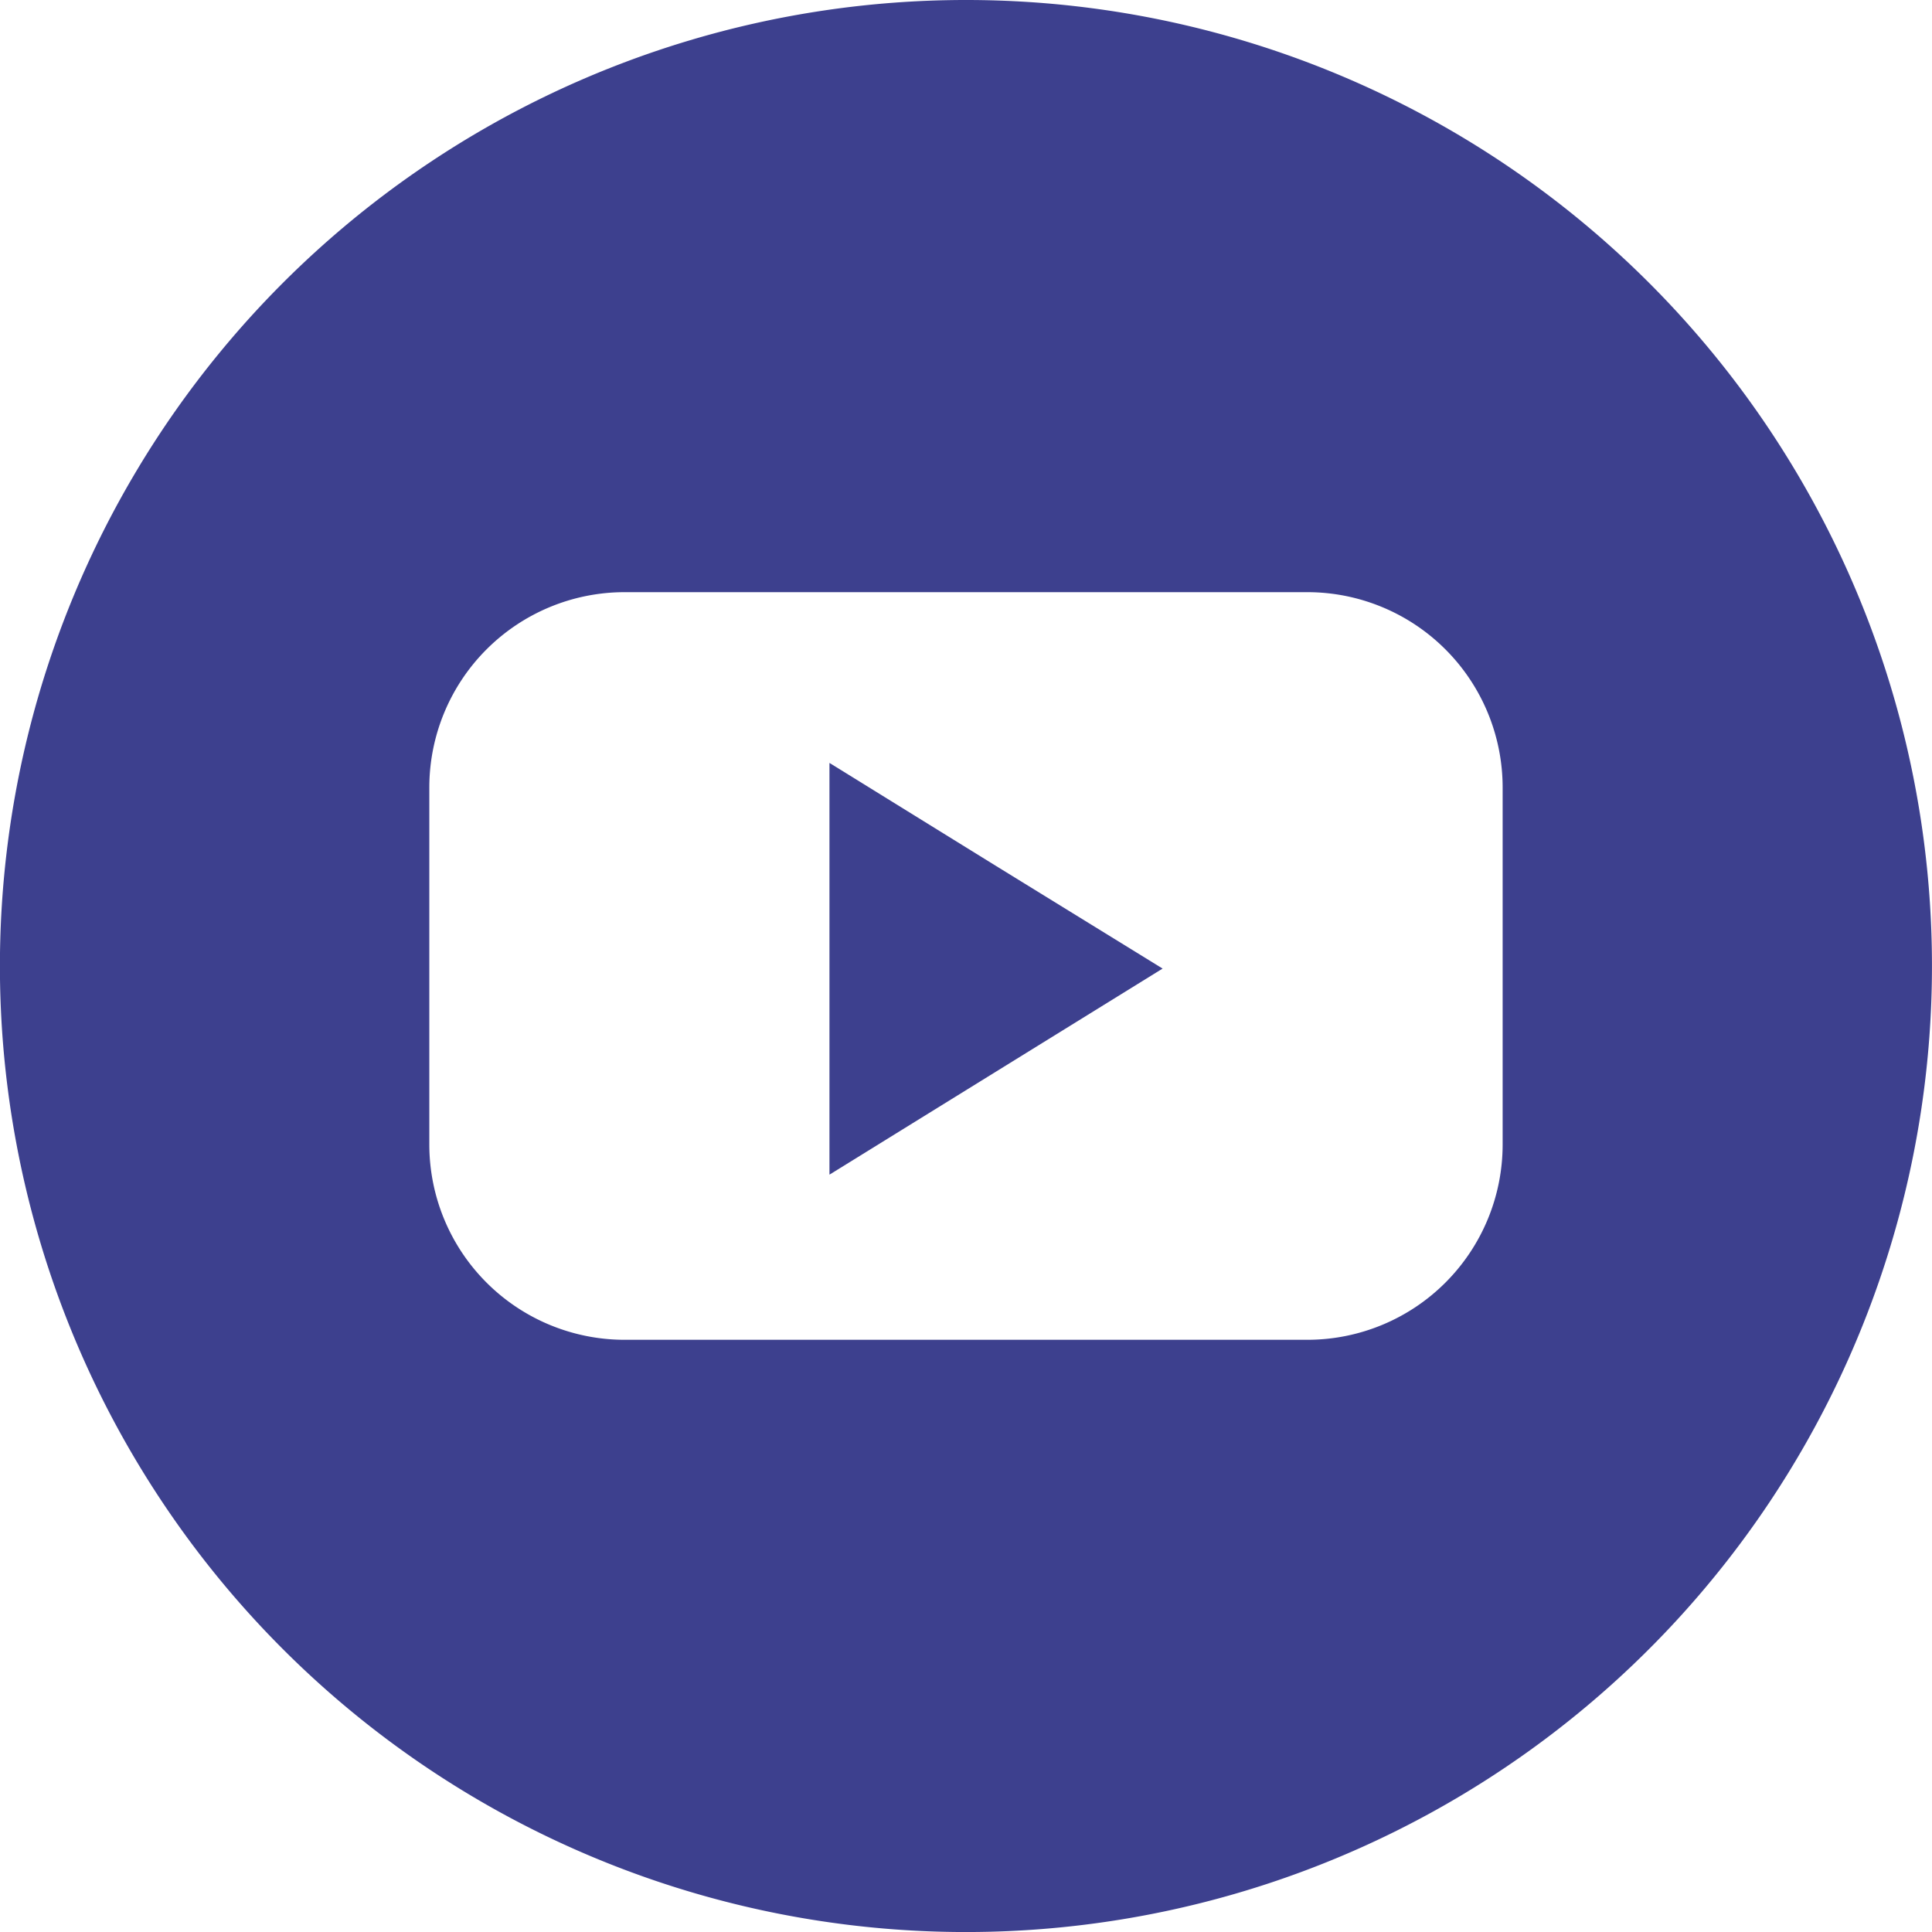 <?xml version="1.0" encoding="UTF-8"?> <svg xmlns="http://www.w3.org/2000/svg" id="youtube" width="51.301" height="51.301" viewBox="0 0 51.301 51.301"><path id="Trazado_60" data-name="Trazado 60" d="M224.2,208.7v10.933l4.423-2.736,4.423-2.736-4.423-2.725Z" transform="translate(-202.175 -188.442)" fill="#3d408e"></path><path id="Trazado_61" data-name="Trazado 61" d="M56.651,31A25.651,25.651,0,1,0,82.3,56.651,25.645,25.645,0,0,0,56.651,31ZM70.9,61.4a5.186,5.186,0,0,1-5.176,5.176H47.576A5.186,5.186,0,0,1,42.4,61.4v-9.5a5.187,5.187,0,0,1,5.176-5.176H65.725A5.187,5.187,0,0,1,70.9,51.908Z" transform="translate(-31 -31)" fill="#3d408e"></path></svg> 
